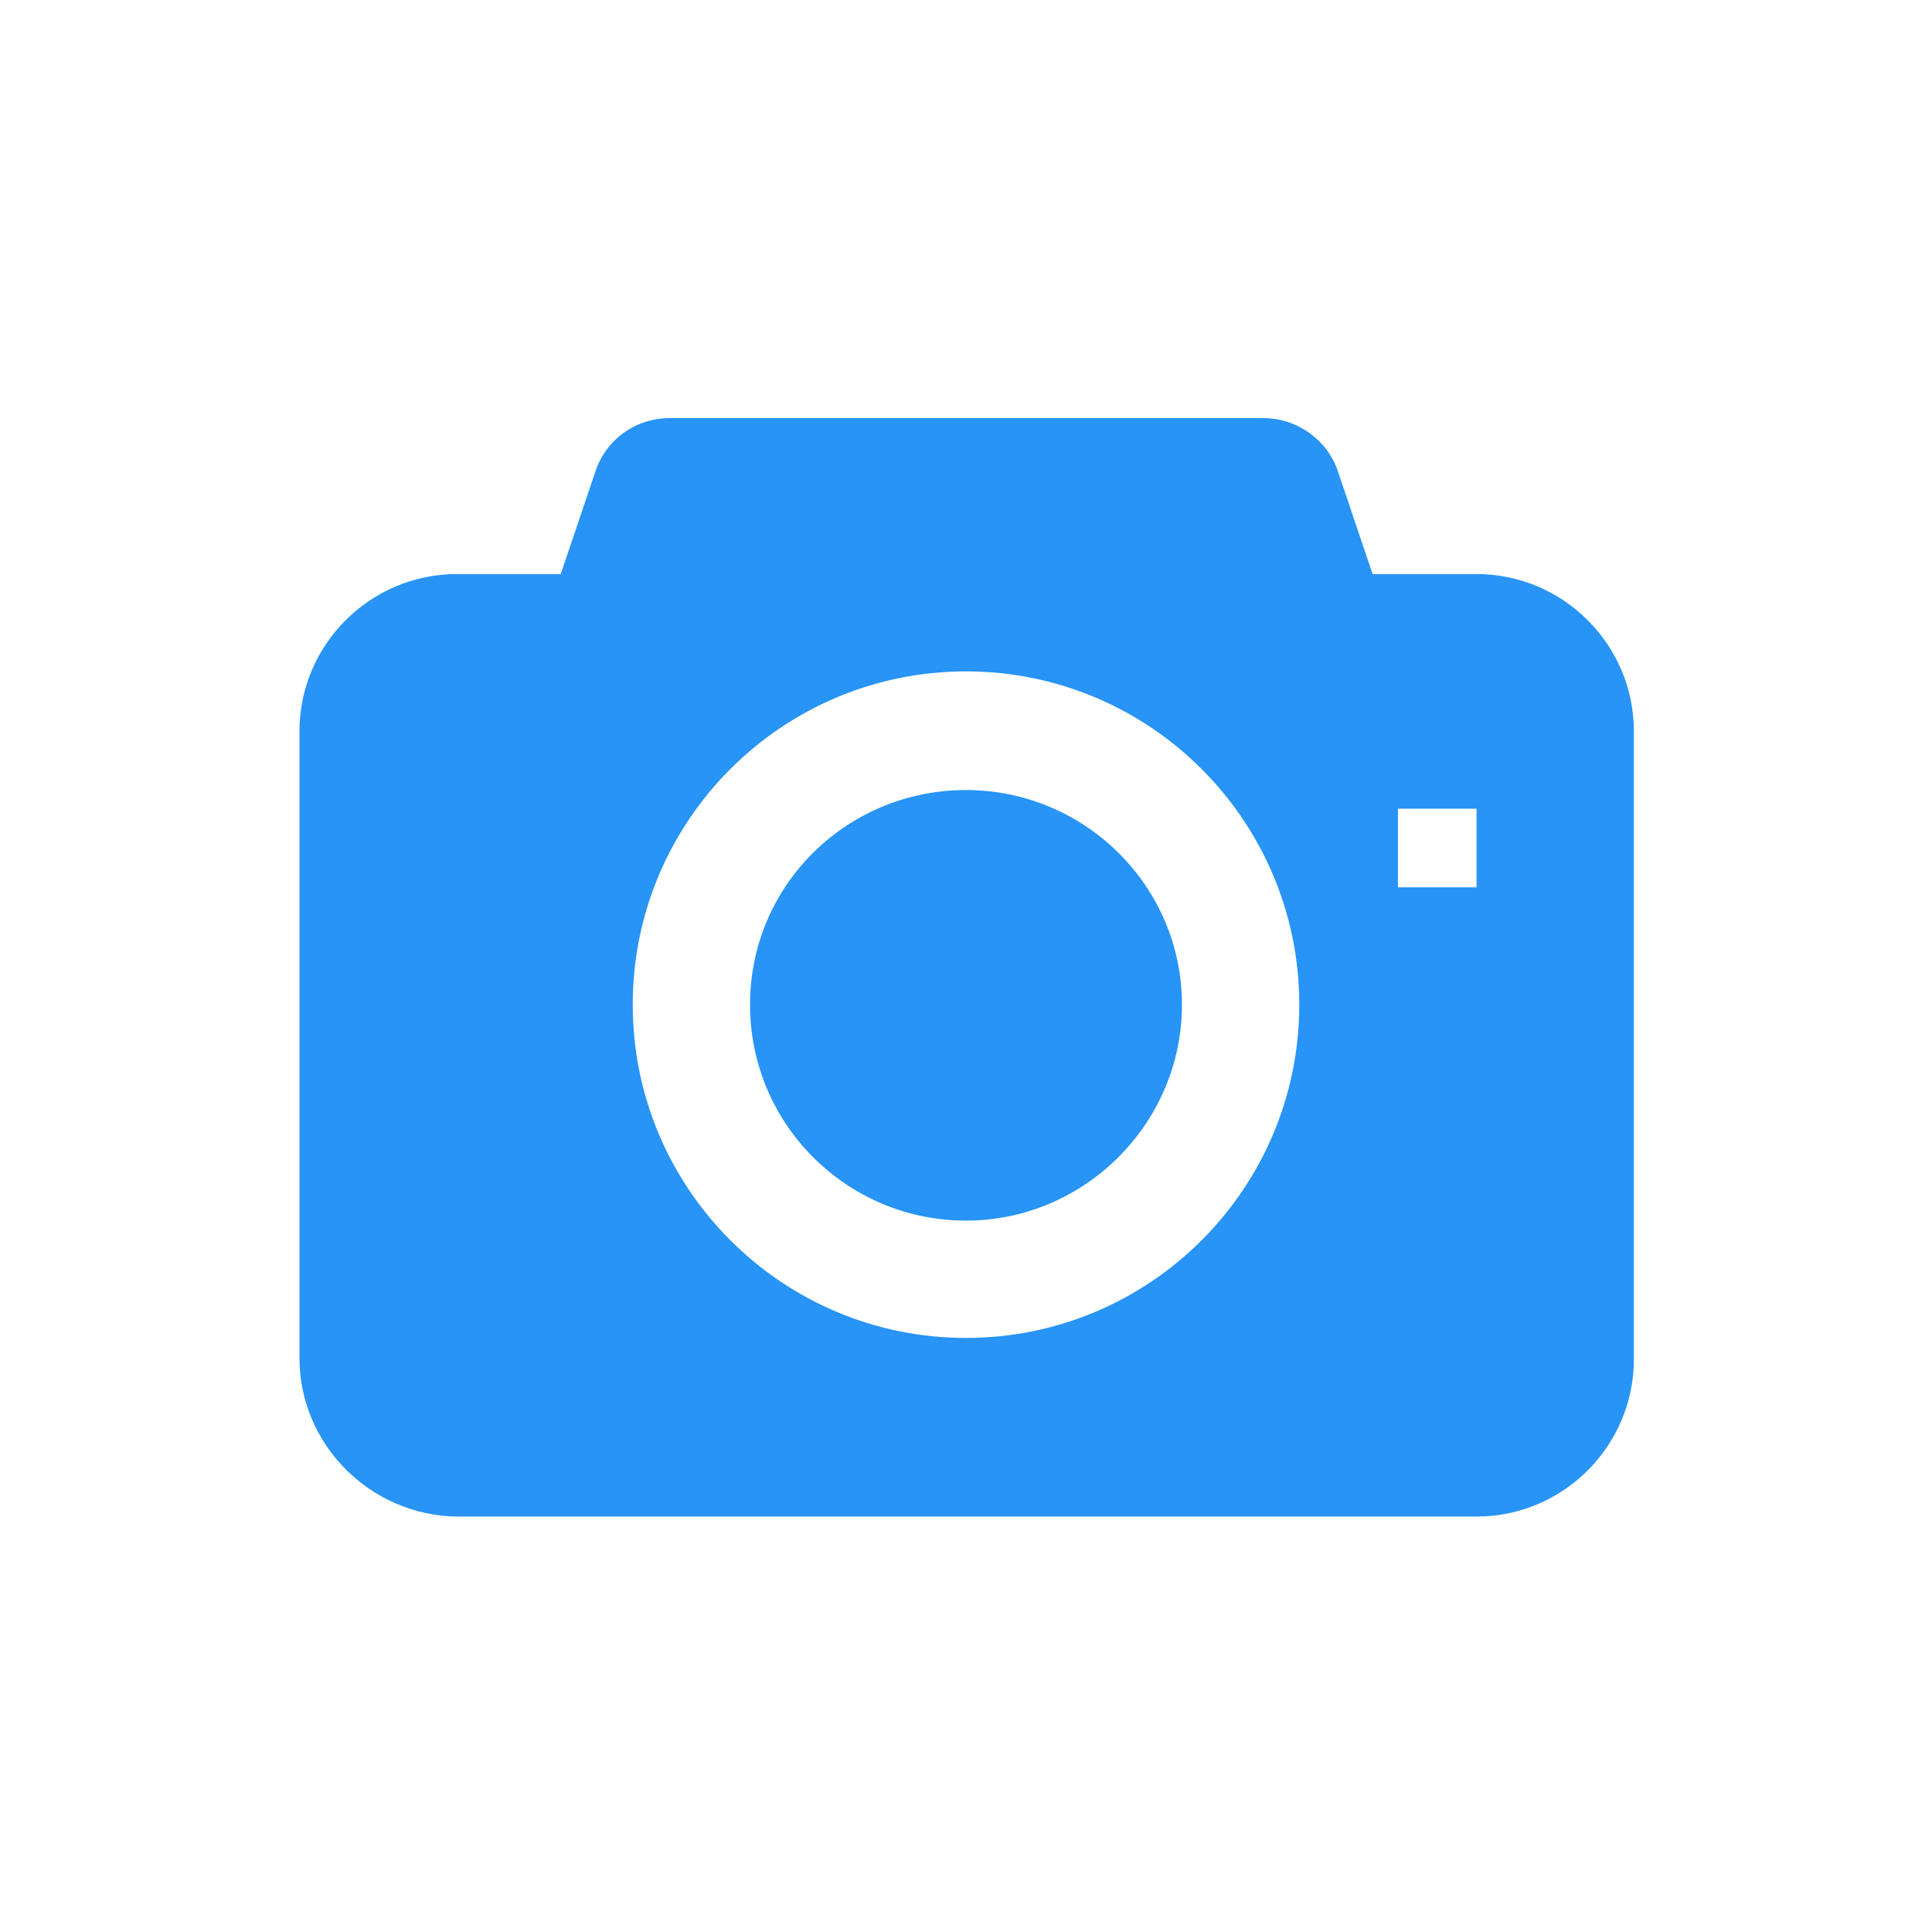 <?xml version="1.0" encoding="utf-8"?>
<!-- Generator: Adobe Illustrator 22.1.0, SVG Export Plug-In . SVG Version: 6.00 Build 0)  -->
<svg version="1.1" id="レイヤー_1" xmlns="http://www.w3.org/2000/svg" xmlns:xlink="http://www.w3.org/1999/xlink" x="0px"
	 y="0px" viewBox="0 0 100 100" style="enable-background:new 0 0 100 100;" xml:space="preserve">
<style type="text/css">
	.st0{fill:#2794F6;}
</style>
<g transform="translate(50 50) scale(0.69 0.69) rotate(0) translate(-50 -50)">
	<path class="st0" d="M19.6,20.6l2.6-7.7c0.8-2.4,3-4,5.6-4h44.5c2.5,0,4.8,1.6,5.6,4l2.6,7.7h7.8c6.5,0,11.8,5.3,11.8,11.8v47.1
		c0,6.5-5.3,11.8-11.8,11.8H11.8C5.3,91.2,0,85.9,0,79.4V32.4c0-6.5,5.3-11.8,11.8-11.8H19.6z M50,77.9c13.8,0,25-11.2,25-25
		s-11.2-25-25-25s-25,11.2-25,25S36.2,77.9,50,77.9z M50,69.1c-8.9,0-16.2-7.2-16.2-16.2S41.1,36.8,50,36.8S66.2,44,66.2,52.9
		S58.9,69.1,50,69.1z M82.4,38.2v5.9h5.9v-5.9H82.4z"/>
</g>
</svg>
